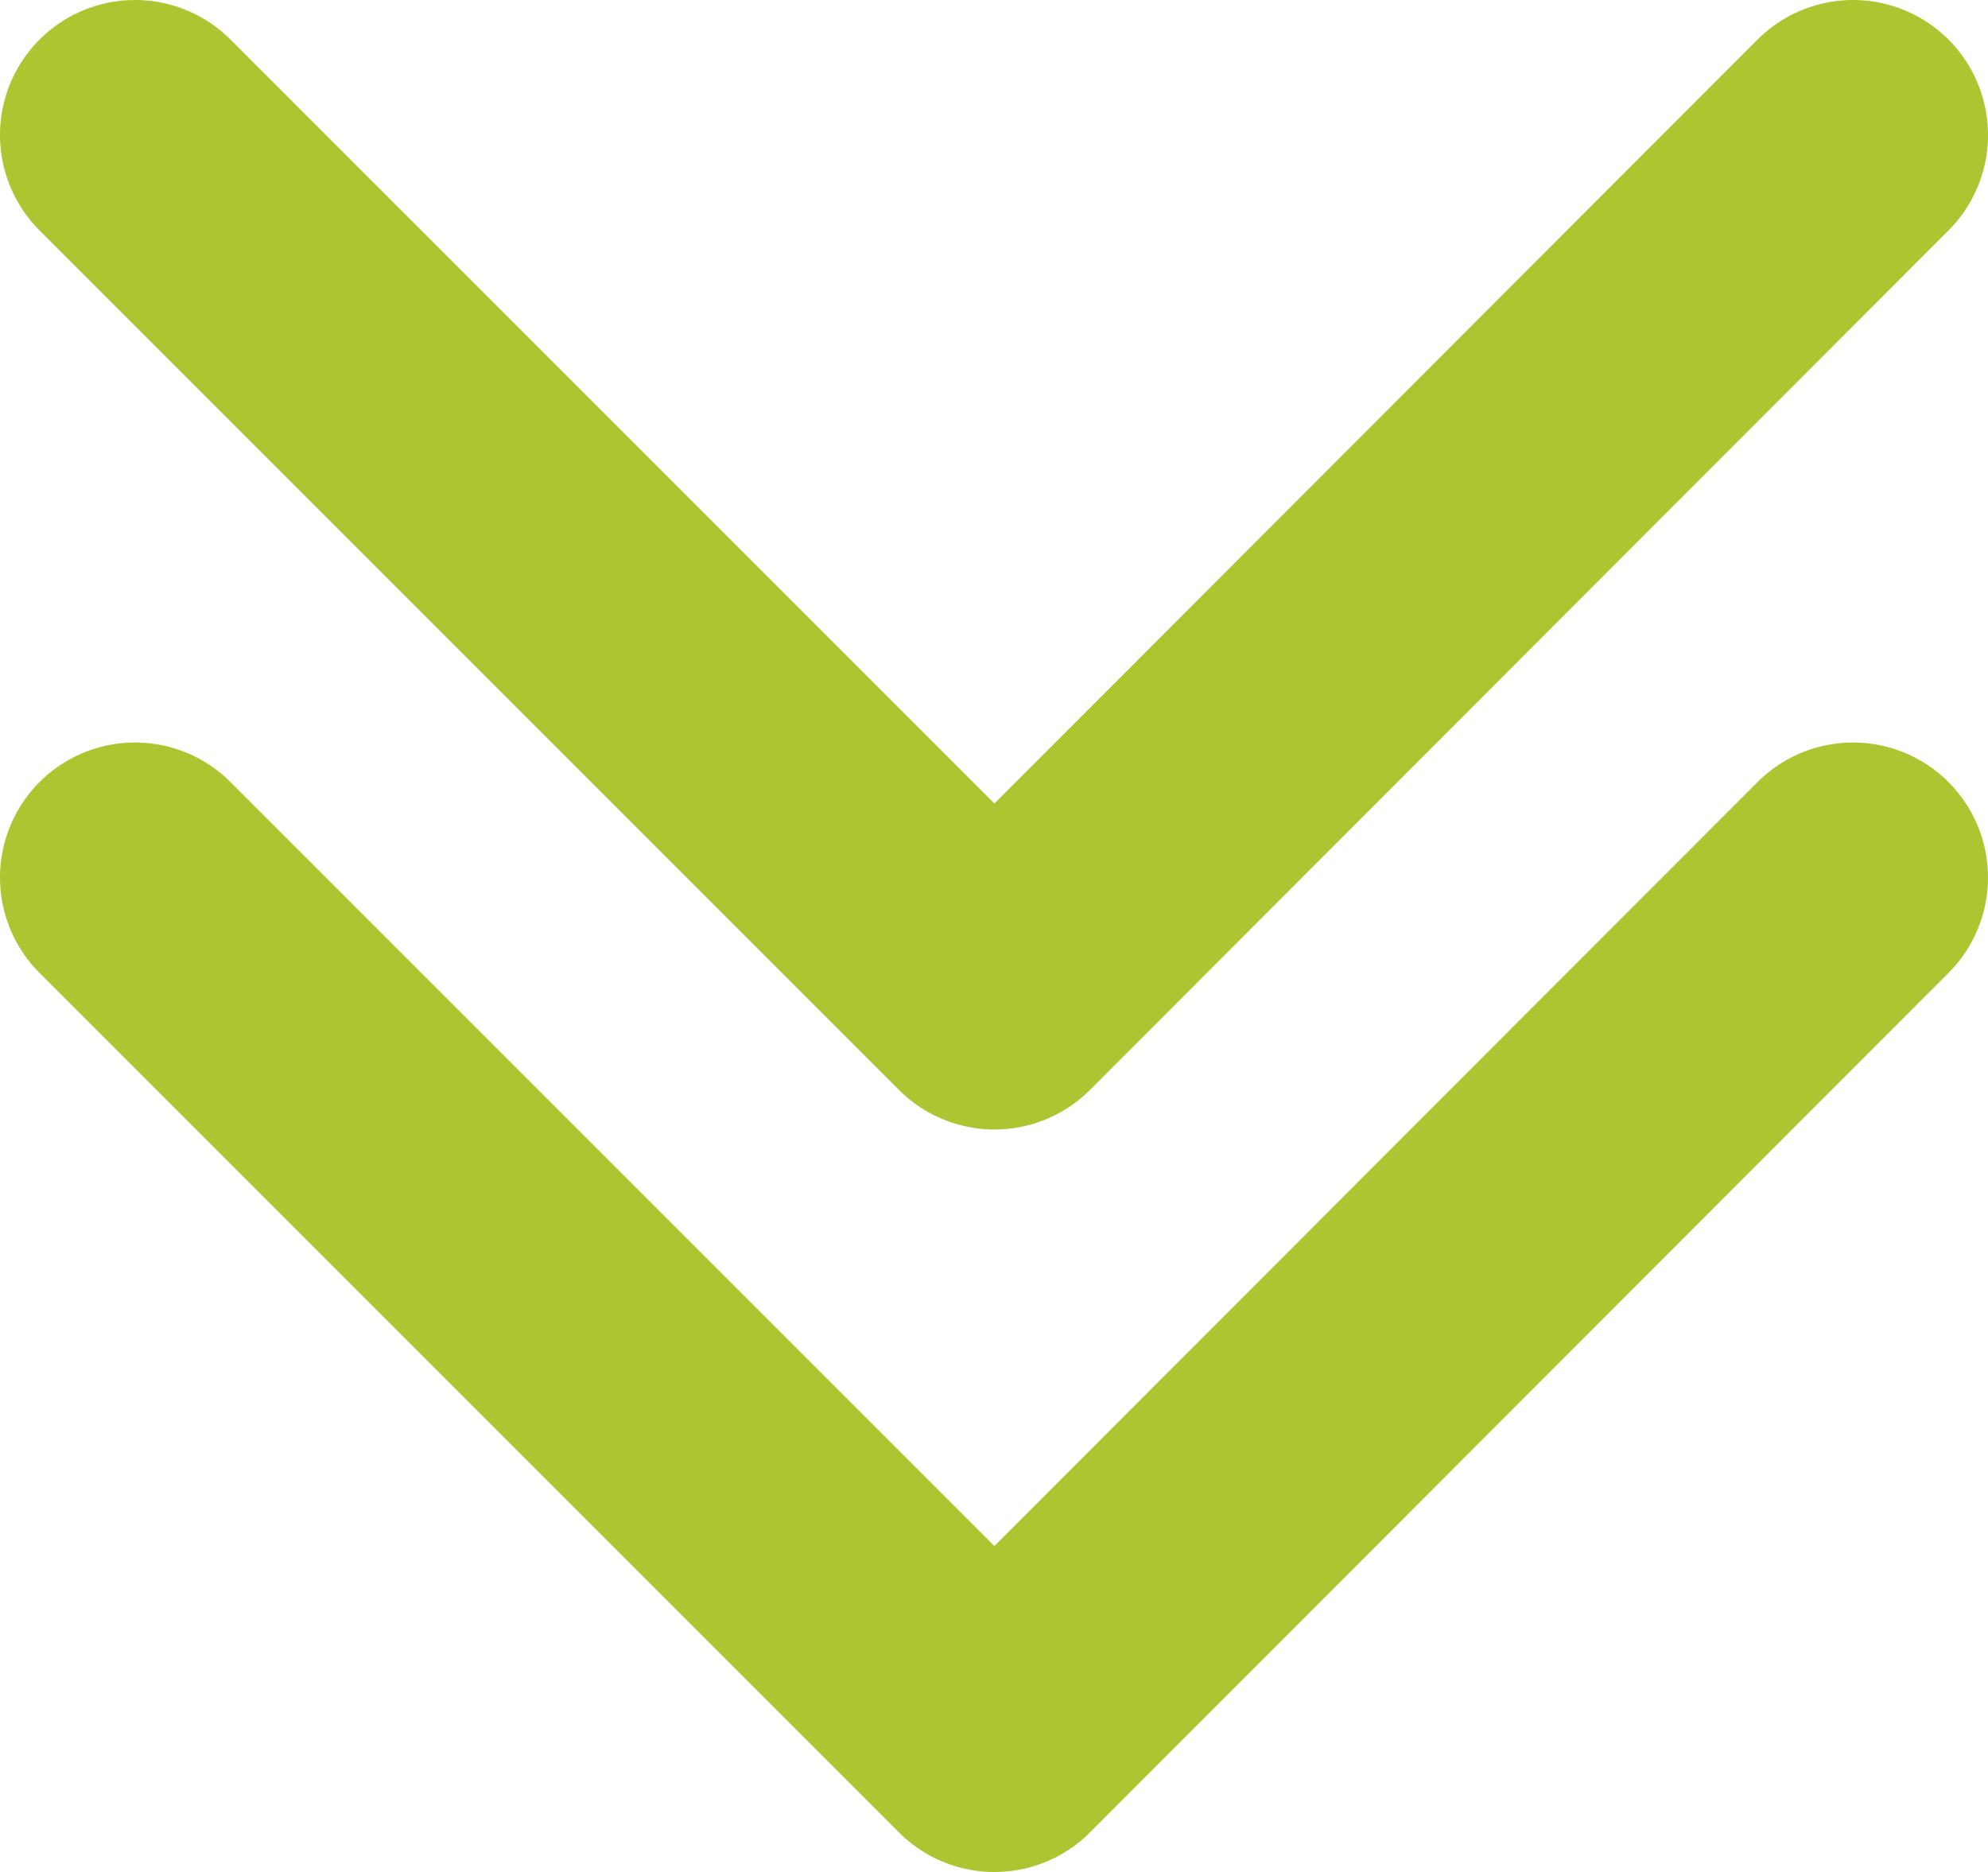 <svg id="レイヤー_1" data-name="レイヤー 1" xmlns="http://www.w3.org/2000/svg" width="22.09" height="20.8" viewBox="0 0 22.09 20.8"><defs><style>.cls-1{fill:none;stroke:#adc531;stroke-linecap:round;stroke-linejoin:round;stroke-width:3px;}</style></defs><polyline class="cls-1" points="20.59 9.75 11.05 19.3 1.5 9.75"/><polyline class="cls-1" points="20.59 1.5 11.05 11.05 1.5 1.5"/></svg>